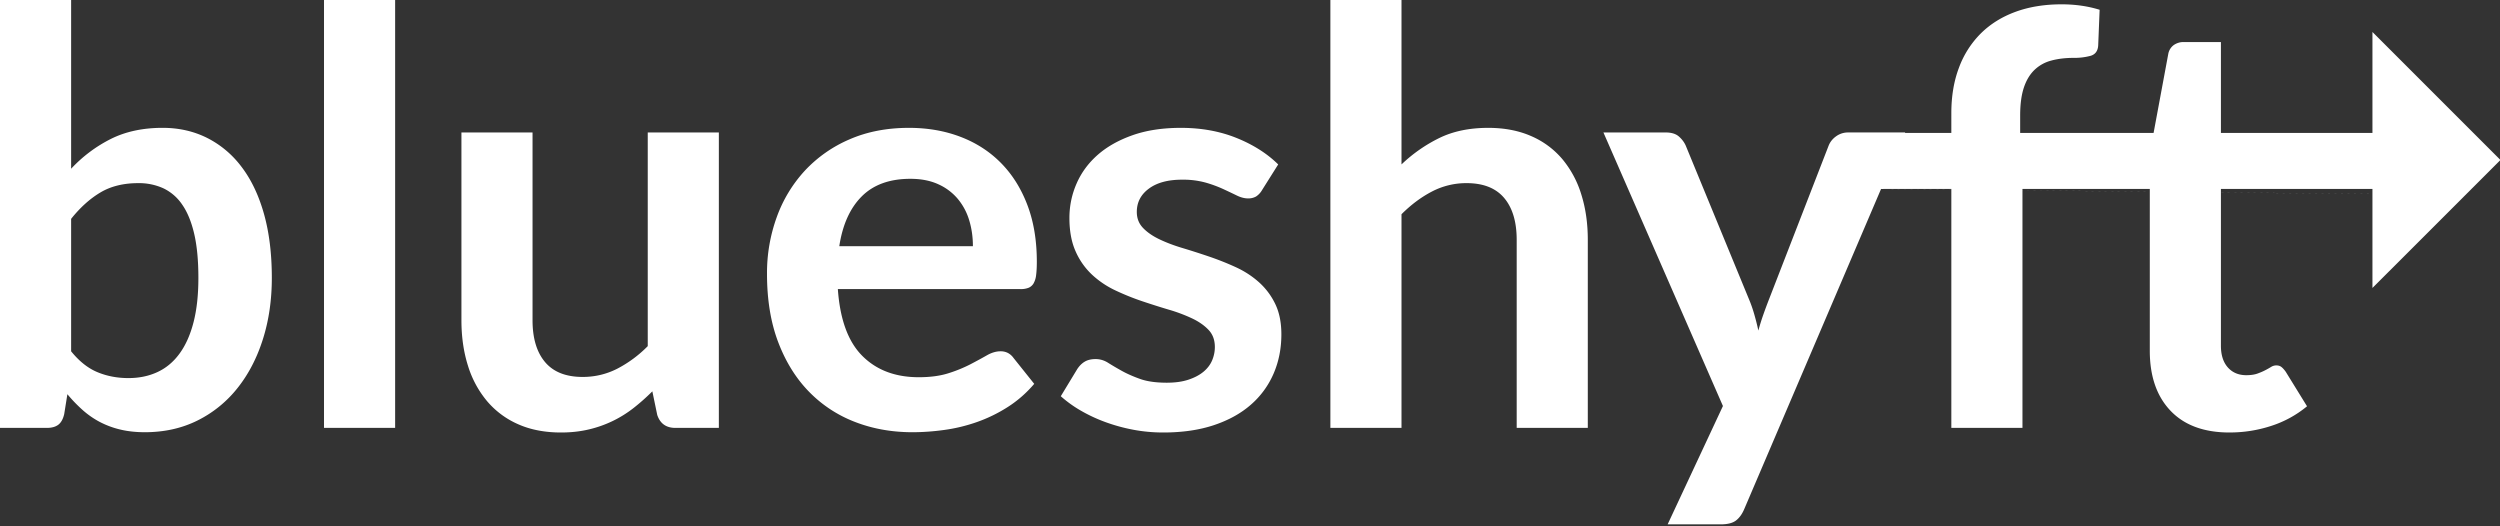 <svg width="133" height="28" xmlns="http://www.w3.org/2000/svg"><rect width="100%" height="100%" fill="#333333" stroke="none"/><g fill="#FFF" fill-rule="evenodd"><path d="M126.214 10.051H100l26.214.27v-.27zm0-2.979H98.298v2.98H100l26.214.27v4.997l4.947-4.946 8.824.09-8.824-.09 1.862-1.862-6.809-6.809v5.37z"/><path d="M0 22.764V0h3.784v8.977a7.458 7.458 0 0 1 2.114-1.586c.786-.393 1.705-.59 2.757-.59.858 0 1.642.177 2.352.53a5.23 5.23 0 0 1 1.838 1.539c.516.674.914 1.506 1.195 2.497.28.99.421 2.13.421 3.416 0 1.174-.158 2.262-.475 3.263-.316 1-.768 1.869-1.355 2.604a6.263 6.263 0 0 1-2.13 1.724c-.832.413-1.764.62-2.795.62-.48 0-.92-.048-1.318-.145a4.658 4.658 0 0 1-1.088-.406 4.636 4.636 0 0 1-.911-.636 7.819 7.819 0 0 1-.804-.835l-.169 1.057c-.061.265-.166.454-.314.567-.148.112-.35.168-.605.168H0zM7.353 9.743c-.786 0-1.458.166-2.014.498-.557.332-1.075.799-1.555 1.402v7.046c.429.531.896.902 1.402 1.111.505.21 1.054.314 1.646.314.572 0 1.088-.107 1.548-.322.46-.214.85-.54 1.171-.98.322-.44.57-.993.743-1.662.174-.67.26-1.458.26-2.367 0-.92-.073-1.698-.221-2.336-.148-.638-.36-1.157-.636-1.555a2.512 2.512 0 0 0-1.003-.873 3.13 3.13 0 0 0-1.34-.276zM21.021 0v22.764h-3.784V0h3.784zm7.31 7.047v9.988c0 .96.223 1.703.667 2.229.445.526 1.11.789 2 .789.653 0 1.266-.146 1.838-.437a6.426 6.426 0 0 0 1.624-1.202V7.047h3.783v15.717H35.93c-.49 0-.812-.23-.965-.69l-.26-1.255c-.327.327-.664.625-1.011.896a6.1 6.1 0 0 1-2.383 1.134c-.454.107-.942.16-1.462.16-.858 0-1.617-.145-2.275-.436a4.556 4.556 0 0 1-1.663-1.233 5.4 5.4 0 0 1-1.018-1.892c-.23-.73-.345-1.535-.345-2.413V7.047h3.784zm20.026-.245c.991 0 1.903.158 2.735.475.832.316 1.55.778 2.152 1.386.603.608 1.073 1.353 1.41 2.237.337.883.505 1.891.505 3.025 0 .286-.013.524-.038.712a1.14 1.14 0 0 1-.138.445.558.558 0 0 1-.268.23 1.143 1.143 0 0 1-.429.068h-9.712c.112 1.614.546 2.799 1.302 3.554.755.756 1.756 1.134 3.002 1.134.613 0 1.142-.071 1.586-.214a7.434 7.434 0 0 0 1.164-.475c.332-.174.623-.332.873-.475.25-.143.493-.215.728-.215a.82.82 0 0 1 .398.092.88.88 0 0 1 .291.26l1.103 1.38c-.418.49-.888.9-1.41 1.233a7.904 7.904 0 0 1-1.63.796c-.567.2-1.144.34-1.732.421-.587.082-1.156.123-1.708.123-1.092 0-2.109-.181-3.048-.544a6.824 6.824 0 0 1-2.451-1.608c-.695-.71-1.241-1.588-1.64-2.635-.398-1.047-.597-2.26-.597-3.638a8.7 8.7 0 0 1 .521-3.026 7.275 7.275 0 0 1 1.494-2.466 7.032 7.032 0 0 1 2.374-1.663c.935-.408 1.989-.612 3.163-.612zm.077 2.711c-1.103 0-1.966.312-2.589.935s-1.021 1.506-1.195 2.65h7.108c0-.49-.066-.952-.199-1.387a3.198 3.198 0 0 0-.613-1.14 2.9 2.9 0 0 0-1.041-.774c-.419-.19-.91-.284-1.471-.284zm18.708.598a1.01 1.01 0 0 1-.322.344.833.833 0 0 1-.429.1c-.183 0-.38-.051-.59-.153-.209-.102-.451-.217-.727-.345a6.665 6.665 0 0 0-.942-.345 4.512 4.512 0 0 0-1.249-.153c-.745 0-1.332.158-1.761.475-.43.317-.644.73-.644 1.24 0 .338.11.621.33.851.22.23.51.432.873.605.362.174.773.33 1.233.467.46.138.93.289 1.41.452.48.164.95.35 1.409.56.46.209.87.474 1.233.796a3.7 3.7 0 0 1 .873 1.157c.22.45.33.99.33 1.624 0 .755-.138 1.452-.414 2.09a4.597 4.597 0 0 1-1.21 1.655c-.531.465-1.188.827-1.969 1.088-.781.26-1.677.39-2.688.39-.542 0-1.07-.048-1.586-.145a9.358 9.358 0 0 1-1.486-.406 8.223 8.223 0 0 1-1.317-.613 6.394 6.394 0 0 1-1.065-.766l.873-1.44c.113-.173.245-.306.399-.398.153-.092.347-.138.582-.138s.457.066.666.2c.21.132.452.275.728.428.275.153.6.296.972.429.373.133.846.2 1.417.2.45 0 .835-.054 1.157-.162.322-.107.587-.247.797-.421.209-.174.362-.375.46-.605.096-.23.145-.467.145-.712 0-.368-.11-.67-.33-.904-.22-.235-.51-.44-.873-.613a8.433 8.433 0 0 0-1.24-.467c-.465-.138-.94-.289-1.425-.452a13.18 13.18 0 0 1-1.425-.575 4.856 4.856 0 0 1-1.24-.835 3.779 3.779 0 0 1-.874-1.24c-.22-.49-.33-1.083-.33-1.777 0-.644.128-1.257.384-1.839.255-.582.63-1.09 1.126-1.524.495-.434 1.113-.781 1.853-1.042.74-.26 1.596-.39 2.566-.39 1.083 0 2.068.178 2.957.536.888.357 1.629.827 2.221 1.41l-.858 1.363zm3.634 12.653V0h3.784v8.747a8.007 8.007 0 0 1 2.022-1.41c.735-.357 1.598-.535 2.59-.535.857 0 1.618.145 2.282.436a4.51 4.51 0 0 1 1.662 1.226 5.387 5.387 0 0 1 1.01 1.884c.23.73.345 1.535.345 2.413v10.003h-3.783V12.761c0-.96-.222-1.703-.667-2.23-.444-.525-1.11-.788-1.999-.788a3.94 3.94 0 0 0-1.838.444c-.572.296-1.113.7-1.624 1.21v11.367h-3.784zm22.017 4.32c-.112.266-.258.467-.436.605-.18.138-.452.207-.82.207h-2.819L91.66 21.6 85.302 7.047h3.31c.305 0 .54.071.704.214.163.143.286.307.367.49l3.355 8.15c.113.266.21.542.291.828.082.285.154.571.215.857.082-.296.17-.582.268-.857.097-.276.202-.557.314-.843l3.156-8.135c.081-.204.217-.372.406-.505.189-.133.4-.2.635-.2h3.034l-8.564 20.038zm11.018-4.32V9.896l-1.363-.214c-.297-.051-.534-.153-.713-.307-.178-.153-.268-.367-.268-.643V7.185h2.344V6.02c0-.898.135-1.705.406-2.42a5.033 5.033 0 0 1 1.164-1.823c.506-.5 1.121-.883 1.846-1.149.725-.265 1.542-.398 2.451-.398.725 0 1.4.097 2.022.29l-.076 1.9c-.02.297-.158.48-.414.552a3.309 3.309 0 0 1-.888.107c-.45 0-.85.049-1.203.146a2.024 2.024 0 0 0-.896.505c-.245.24-.432.557-.56.95-.127.393-.19.88-.19 1.463v1.042h4.09V9.88h-3.968v12.883h-3.784zm14.802.245c-1.359 0-2.405-.385-3.14-1.156-.736-.771-1.104-1.836-1.104-3.194V9.88h-1.593a.765.765 0 0 1-.528-.2c-.148-.132-.222-.331-.222-.597V7.583l2.527-.414.797-4.289a.758.758 0 0 1 .283-.475.899.899 0 0 1 .56-.168h1.96v4.948h4.136V9.88h-4.136v8.517c0 .49.123.873.368 1.15.245.275.572.413.98.413.235 0 .432-.028.59-.084.158-.057.296-.115.414-.177.117-.06.222-.12.314-.176a.525.525 0 0 1 .275-.084c.113 0 .205.028.276.084.072.056.148.14.23.253l1.134 1.838a5.728 5.728 0 0 1-1.9 1.042 7.07 7.07 0 0 1-2.221.352z"/></g></svg>